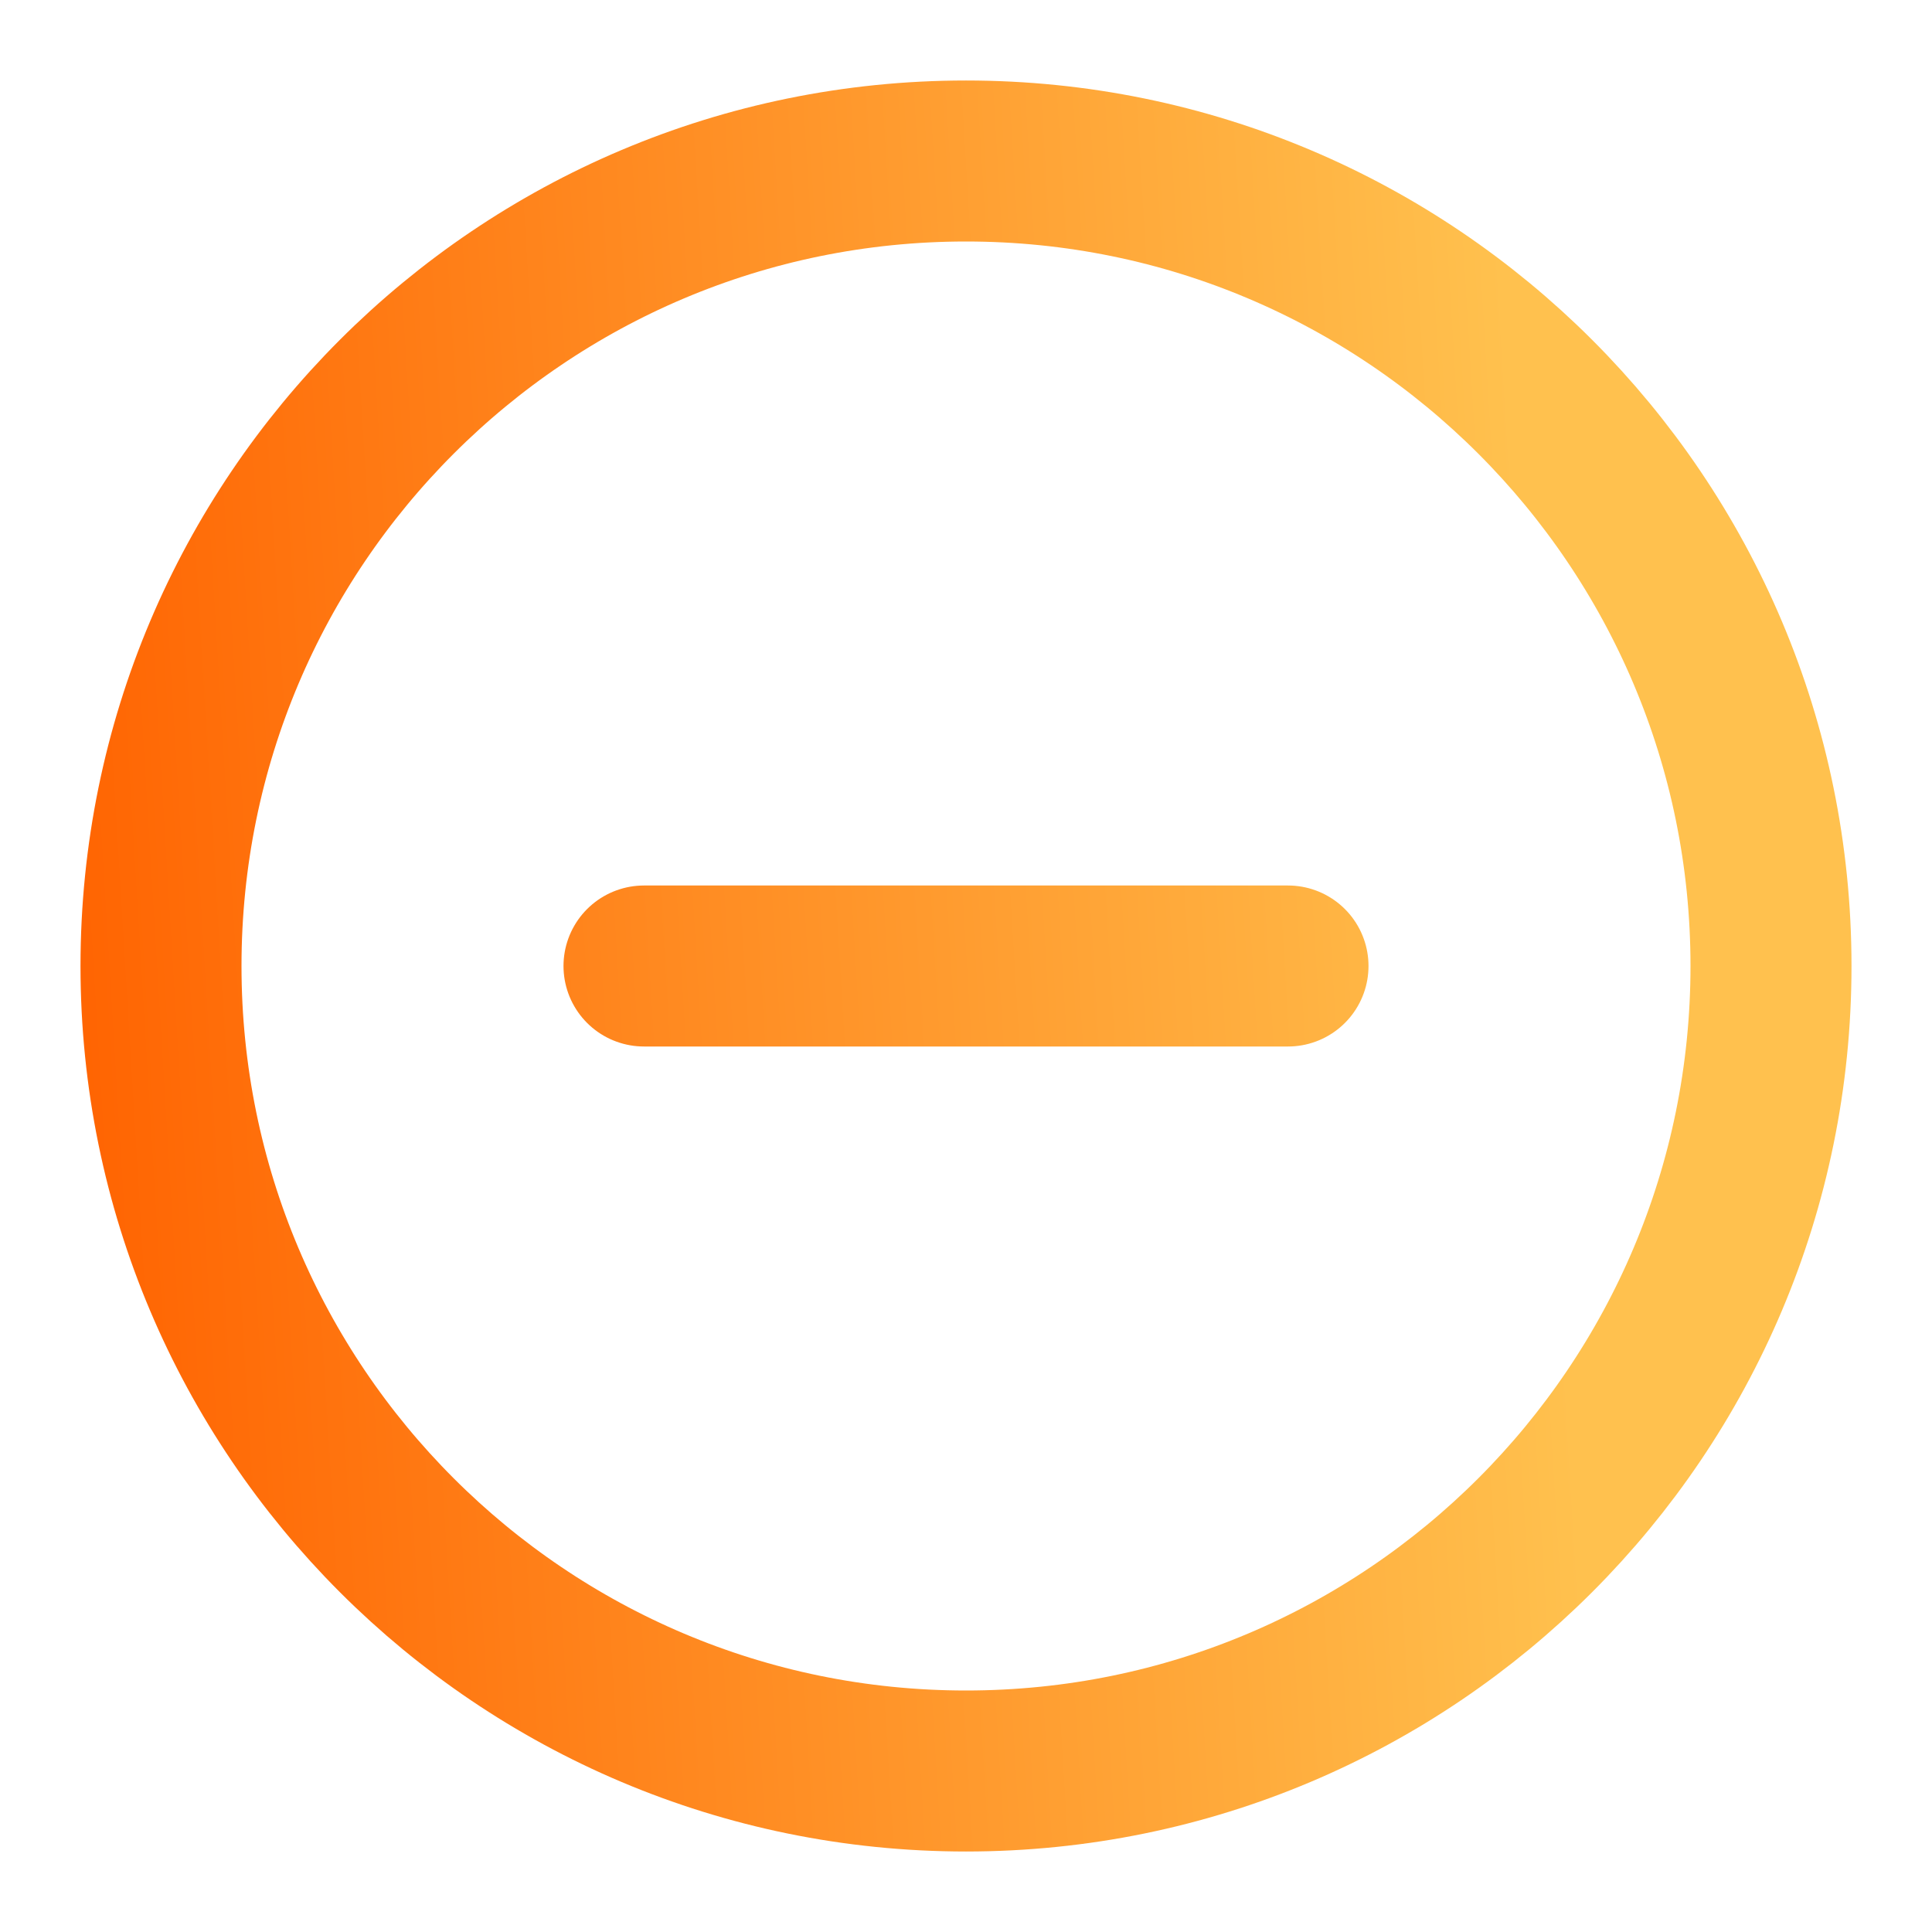 <svg width="24" height="24" viewBox="0 0 24 24" fill="none" xmlns="http://www.w3.org/2000/svg">
<path d="M8 12H16M22 12C22 17.523 17.523 22 12 22C6.477 22 2 17.523 2 12C2 6.477 6.477 2 12 2C17.523 2 22 6.477 22 12Z" stroke="url(#paint0_linear_526_38708)" stroke-width="2" stroke-linecap="round" stroke-linejoin="round"/>
<defs>
<linearGradient id="paint0_linear_526_38708" x1="0.993" y1="20.542" x2="19.661" y2="19.409" gradientUnits="userSpaceOnUse">
<stop stop-color="#FF6200"/>
<stop offset="1" stop-color="#FFC14E"/>
</linearGradient>
</defs>
</svg>
